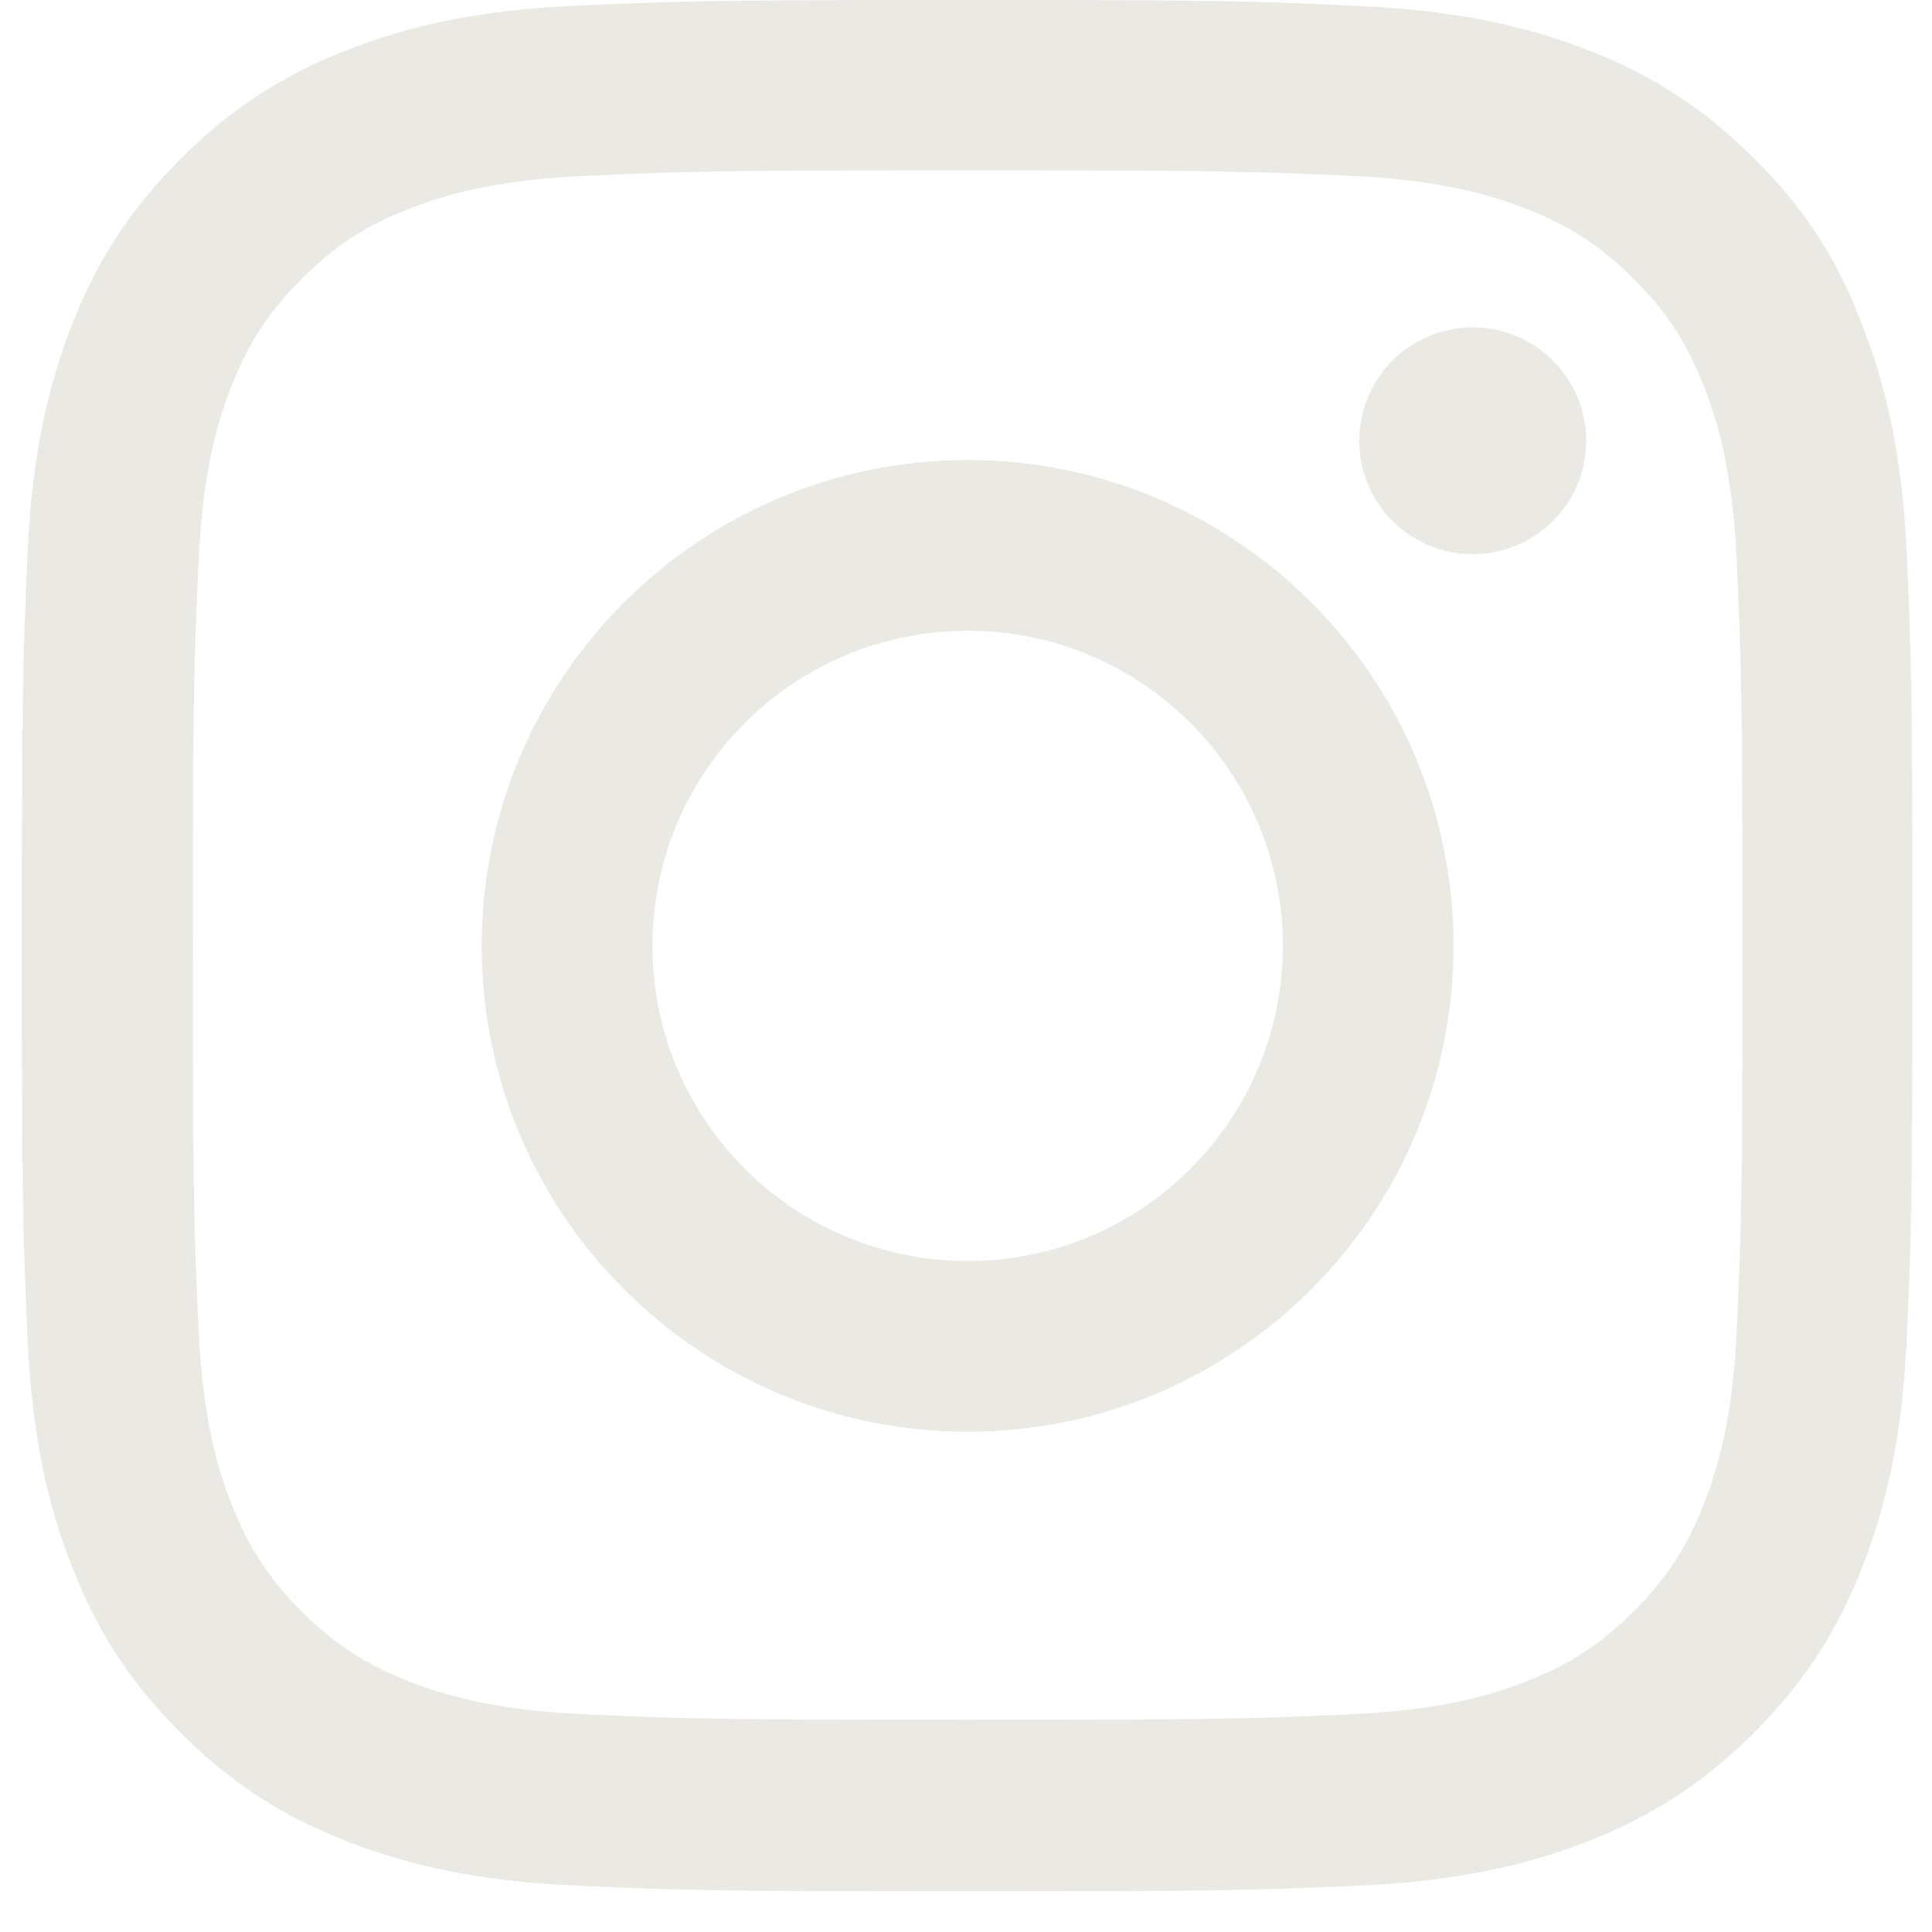 <svg width="17" height="17" viewBox="0 0 17 17" fill="none" xmlns="http://www.w3.org/2000/svg">
<g clip-path="url(#clip0_87_568)">
<path d="M8.515 1.499C10.738 1.499 11.002 1.508 11.876 1.547C12.689 1.583 13.128 1.72 13.421 1.834C13.807 1.983 14.087 2.165 14.376 2.455C14.669 2.747 14.848 3.023 14.997 3.41C15.111 3.703 15.248 4.145 15.283 4.955C15.322 5.832 15.332 6.096 15.332 8.316C15.332 10.54 15.322 10.803 15.283 11.678C15.248 12.49 15.111 12.929 14.997 13.222C14.848 13.609 14.666 13.888 14.376 14.178C14.084 14.47 13.807 14.649 13.421 14.799C13.128 14.912 12.686 15.049 11.876 15.085C10.998 15.124 10.735 15.133 8.515 15.133C6.291 15.133 6.028 15.124 5.153 15.085C4.34 15.049 3.902 14.912 3.609 14.799C3.222 14.649 2.942 14.467 2.653 14.178C2.361 13.885 2.182 13.609 2.032 13.222C1.918 12.929 1.782 12.487 1.746 11.678C1.707 10.8 1.697 10.537 1.697 8.316C1.697 6.092 1.707 5.829 1.746 4.955C1.782 4.142 1.918 3.703 2.032 3.41C2.182 3.023 2.364 2.744 2.653 2.455C2.946 2.162 3.222 1.983 3.609 1.834C3.902 1.72 4.344 1.583 5.153 1.547C6.028 1.508 6.291 1.499 8.515 1.499ZM8.515 0C6.255 0 5.972 0.01 5.085 0.049C4.201 0.088 3.593 0.231 3.066 0.436C2.517 0.65 2.052 0.933 1.59 1.398C1.125 1.86 0.842 2.324 0.628 2.871C0.423 3.401 0.28 4.005 0.241 4.89C0.202 5.78 0.192 6.063 0.192 8.323C0.192 10.582 0.202 10.865 0.241 11.752C0.28 12.637 0.423 13.245 0.628 13.771C0.842 14.321 1.125 14.786 1.59 15.247C2.052 15.709 2.517 15.995 3.063 16.206C3.593 16.411 4.197 16.554 5.082 16.593C5.969 16.632 6.252 16.642 8.511 16.642C10.771 16.642 11.054 16.632 11.941 16.593C12.826 16.554 13.434 16.411 13.96 16.206C14.506 15.995 14.971 15.709 15.433 15.247C15.895 14.786 16.181 14.321 16.392 13.774C16.597 13.245 16.74 12.64 16.779 11.756C16.818 10.868 16.828 10.585 16.828 8.326C16.828 6.066 16.818 5.784 16.779 4.896C16.74 4.012 16.597 3.404 16.392 2.877C16.187 2.324 15.904 1.86 15.439 1.398C14.978 0.936 14.513 0.65 13.967 0.439C13.437 0.234 12.832 0.091 11.948 0.052C11.057 0.01 10.774 0 8.515 0Z" fill="#EBE9E3"/>
<path d="M8.515 4.048C6.154 4.048 4.239 5.962 4.239 8.323C4.239 10.683 6.154 12.598 8.515 12.598C10.875 12.598 12.79 10.683 12.79 8.323C12.79 5.962 10.875 4.048 8.515 4.048ZM8.515 11.096C6.983 11.096 5.741 9.854 5.741 8.323C5.741 6.791 6.983 5.55 8.515 5.55C10.046 5.55 11.288 6.791 11.288 8.323C11.288 9.854 10.046 11.096 8.515 11.096Z" fill="#EBE9E3"/>
<path d="M13.957 3.878C13.957 4.431 13.508 4.876 12.959 4.876C12.406 4.876 11.961 4.428 11.961 3.878C11.961 3.326 12.409 2.88 12.959 2.88C13.508 2.88 13.957 3.329 13.957 3.878Z" fill="#EBE9E3"/>
</g>
<defs>
<clipPath id="clip0_87_568">
<rect width="16.645" height="16.645" fill="white" transform="translate(0.192)"/>
</clipPath>
</defs>
</svg>
